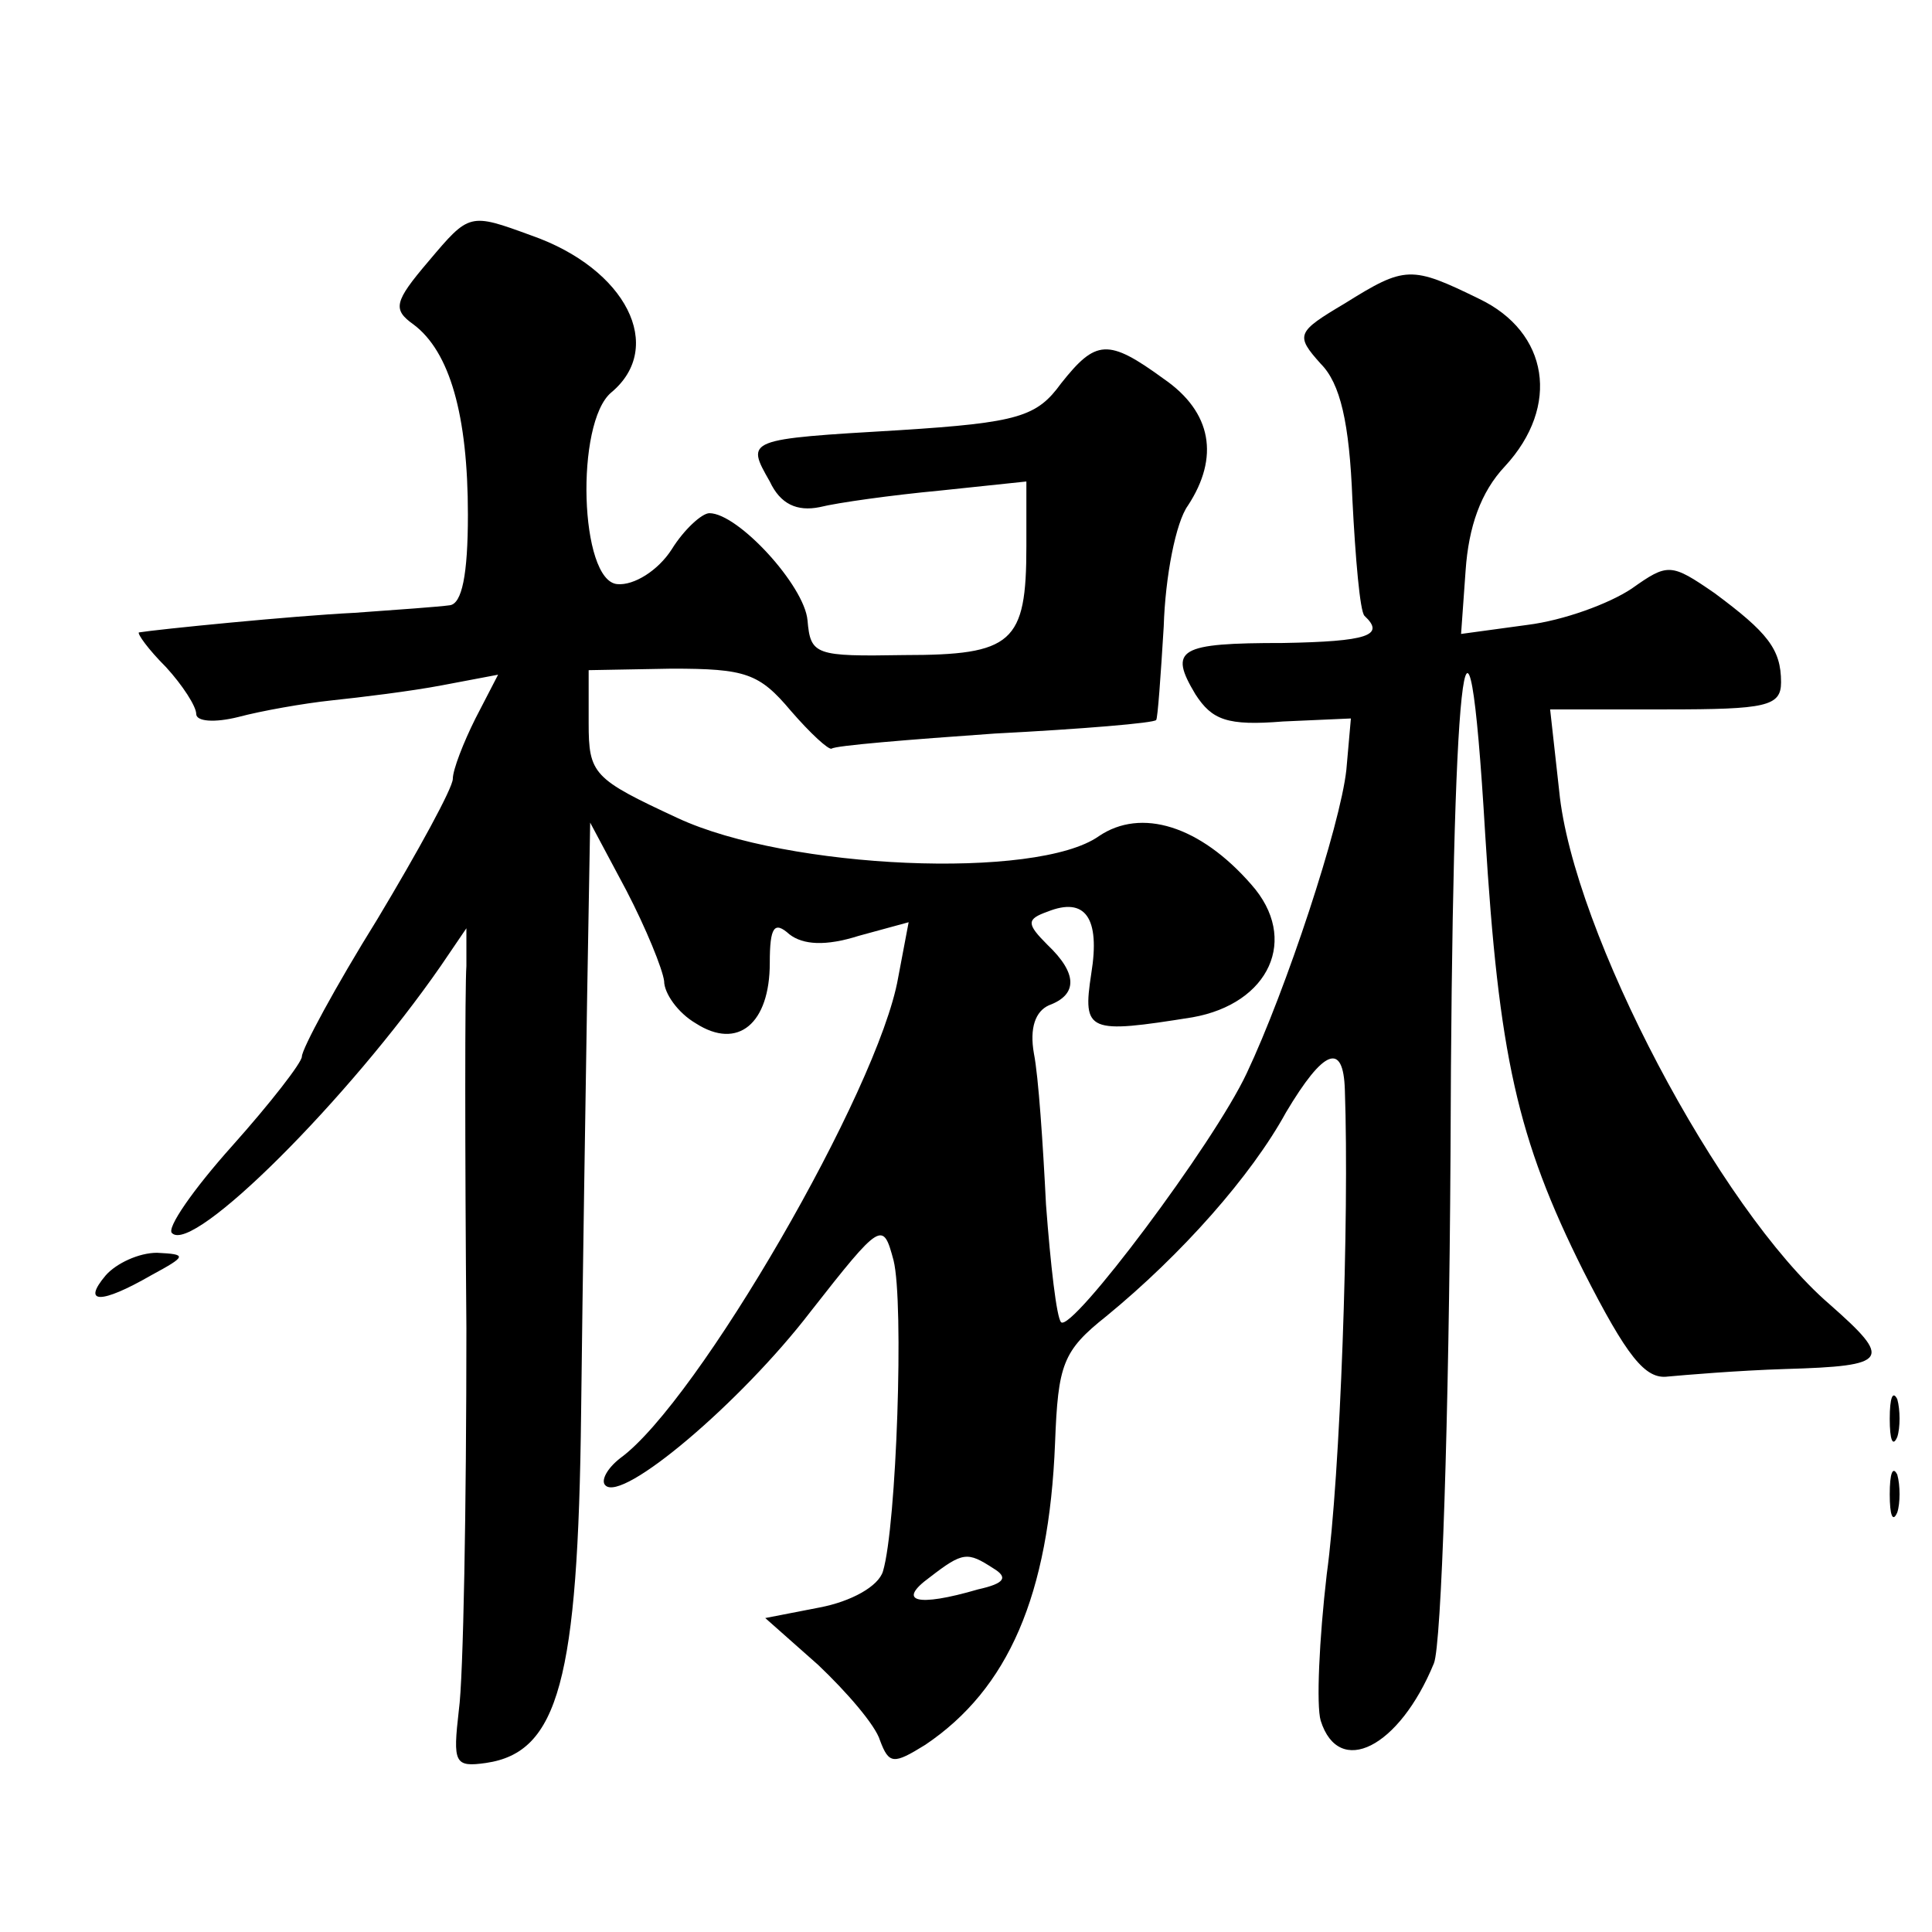 <?xml version="1.0" standalone="no"?>
<!DOCTYPE svg PUBLIC "-//W3C//DTD SVG 20010904//EN"
 "http://www.w3.org/TR/2001/REC-SVG-20010904/DTD/svg10.dtd">
<svg version="1.0" xmlns="http://www.w3.org/2000/svg"
 width="128pt" height="128pt" viewBox="0 0 128 128"
 preserveAspectRatio="xMidYMid meet">
<g transform="translate(0,128) scale(0.1,-0.1)"
fill="#0" stroke="none">
<path d="M284 1107 c-23 -27 -24 -32 -10 -42 24 -18 36 -60 36 -126 0 -40 -4 -59
-12 -60 -7 -1 -35 -3 -63 -5 -41 -2 -131 -11 -143 -13 -1 -1 6 -11 18 -23 11 -12
20 -26 20 -31 0 -5 12 -6 28 -2 15 4 43 9 62 11 19 2 52 6 73 10 l37 7 -15 -29
c-8 -16 -15 -34 -15 -40 0 -6 -23 -48 -50 -93 -28 -45 -50 -86 -50 -91 0 -4 -21
-31 -46 -59 -26 -29 -44 -55 -40 -58 14 -14 117 89 178 177 l17 25 0 -25 c-1 -14
-1 -122 0 -240 0 -118 -2 -232 -5 -253 -4 -35 -3 -38 18 -35 48 7 61 55 63 232
1 88 3 213 4 276 l2 115 24 -45 c13 -25 24 -52 25 -60 0 -8 9 -21 21 -28 28 -18
49 0 49 40 0 24 3 28 13 19 9 -7 24 -8 46 -1 l33 9 -7 -37 c-13 -74 -133 -281 -184
-318 -9 -7 -13 -15 -10 -18 11 -12 90 55 136 115 47 60 48 60 55 34 7 -28 2 -176
-7 -206 -3 -10 -21 -20 -42 -24 l-36 -7 35 -31 c19 -18 38 -40 41 -50 6 -16 9 -16
30 -3 55 37 82 99 86 200 2 52 5 61 34 84 50 41 96 93 119 135 25 42 38 47 39 15
3 -85 -3 -256 -12 -321 -5 -43 -7 -87 -4 -97 12 -38 52 -18 75 38 5 12 10 163 11
337 1 321 11 415 23 212 9 -146 21 -201 65 -289 29 -57 41 -72 56 -70 11 1 46 4
78 5 69 2 71 6 29 43 -73 63 -170 247 -179 340 l-6 54 77 0 c66 0 76 2 76 18 0
22 -9 33 -44 59 -29 20 -31 20 -55 3 -15 -10 -45 -21 -69 -24 l-44 -6 3 42 c2 29
10 52 26 69 37 40 29 89 -17 111 -45 22 -49 22 -89 -3 -32 -19 -33 -21 -16 -40
13 -13 19 -39 21 -90 2 -39 5 -74 8 -77 14 -13 2 -17 -54 -18 -69 0 -76 -4 -58
-34 11 -17 21 -21 58 -18 l45 2 -3 -34 c-4 -37 -40 -146 -66 -201 -22 -47 -116
-172 -123 -165 -3 3 -7 38 -10 78 -2 40 -5 85 -8 100 -3 17 1 28 10 32 19 7 19
21 -1 40 -14 14 -14 17 0 22 25 10 35 -4 29 -41 -6 -39 -2 -40 67 -29 51 9 71 52
39 88 -34 39 -73 51 -101 32 -41 -29 -206 -22 -279 12 -56 26 -59 29 -59 63 l0
35 55 1 c49 0 58 -3 79 -28 13 -15 25 -26 27 -25 2 2 51 6 108 10 58 3 106 7 107
9 1 1 3 29 5 62 1 33 8 69 16 80 21 32 16 62 -16 84 -37 27 -45 26 -68 -3 -16 -22
-28 -26 -107 -31 -102 -6 -102 -6 -86 -34 7 -15 18 -20 33 -17 12 3 48 8 80 11
l57 6 0 -43 c0 -64 -9 -72 -81 -72 -59 -1 -62 0 -64 23 -2 23 -46 71 -65 71 -5
0 -17 -11 -25 -24 -9 -14 -25 -24 -36 -23 -25 2 -28 107 -4 127 36 30 10 82 -53
104 -41 15 -41 15 -68 -17z m374 -866 c10 -6 8 -10 -10 -14 -41 -12 -54 -8 -32
8 22 17 25 17 42 6z M70 435 c-16 -19 -3 -19 30 0 24 13 24 14 4 15 -12 0 -27 -7
-34 -15z M1252 340 c0 -14 2 -19 5 -12 2 6 2 18 0 25 -3 6 -5 1 -5 -13z M1252 290
c0 -14 2 -19 5 -12 2 6 2 18 0 25 -3 6 -5 1 -5 -13z"/>
</g>
</svg>
